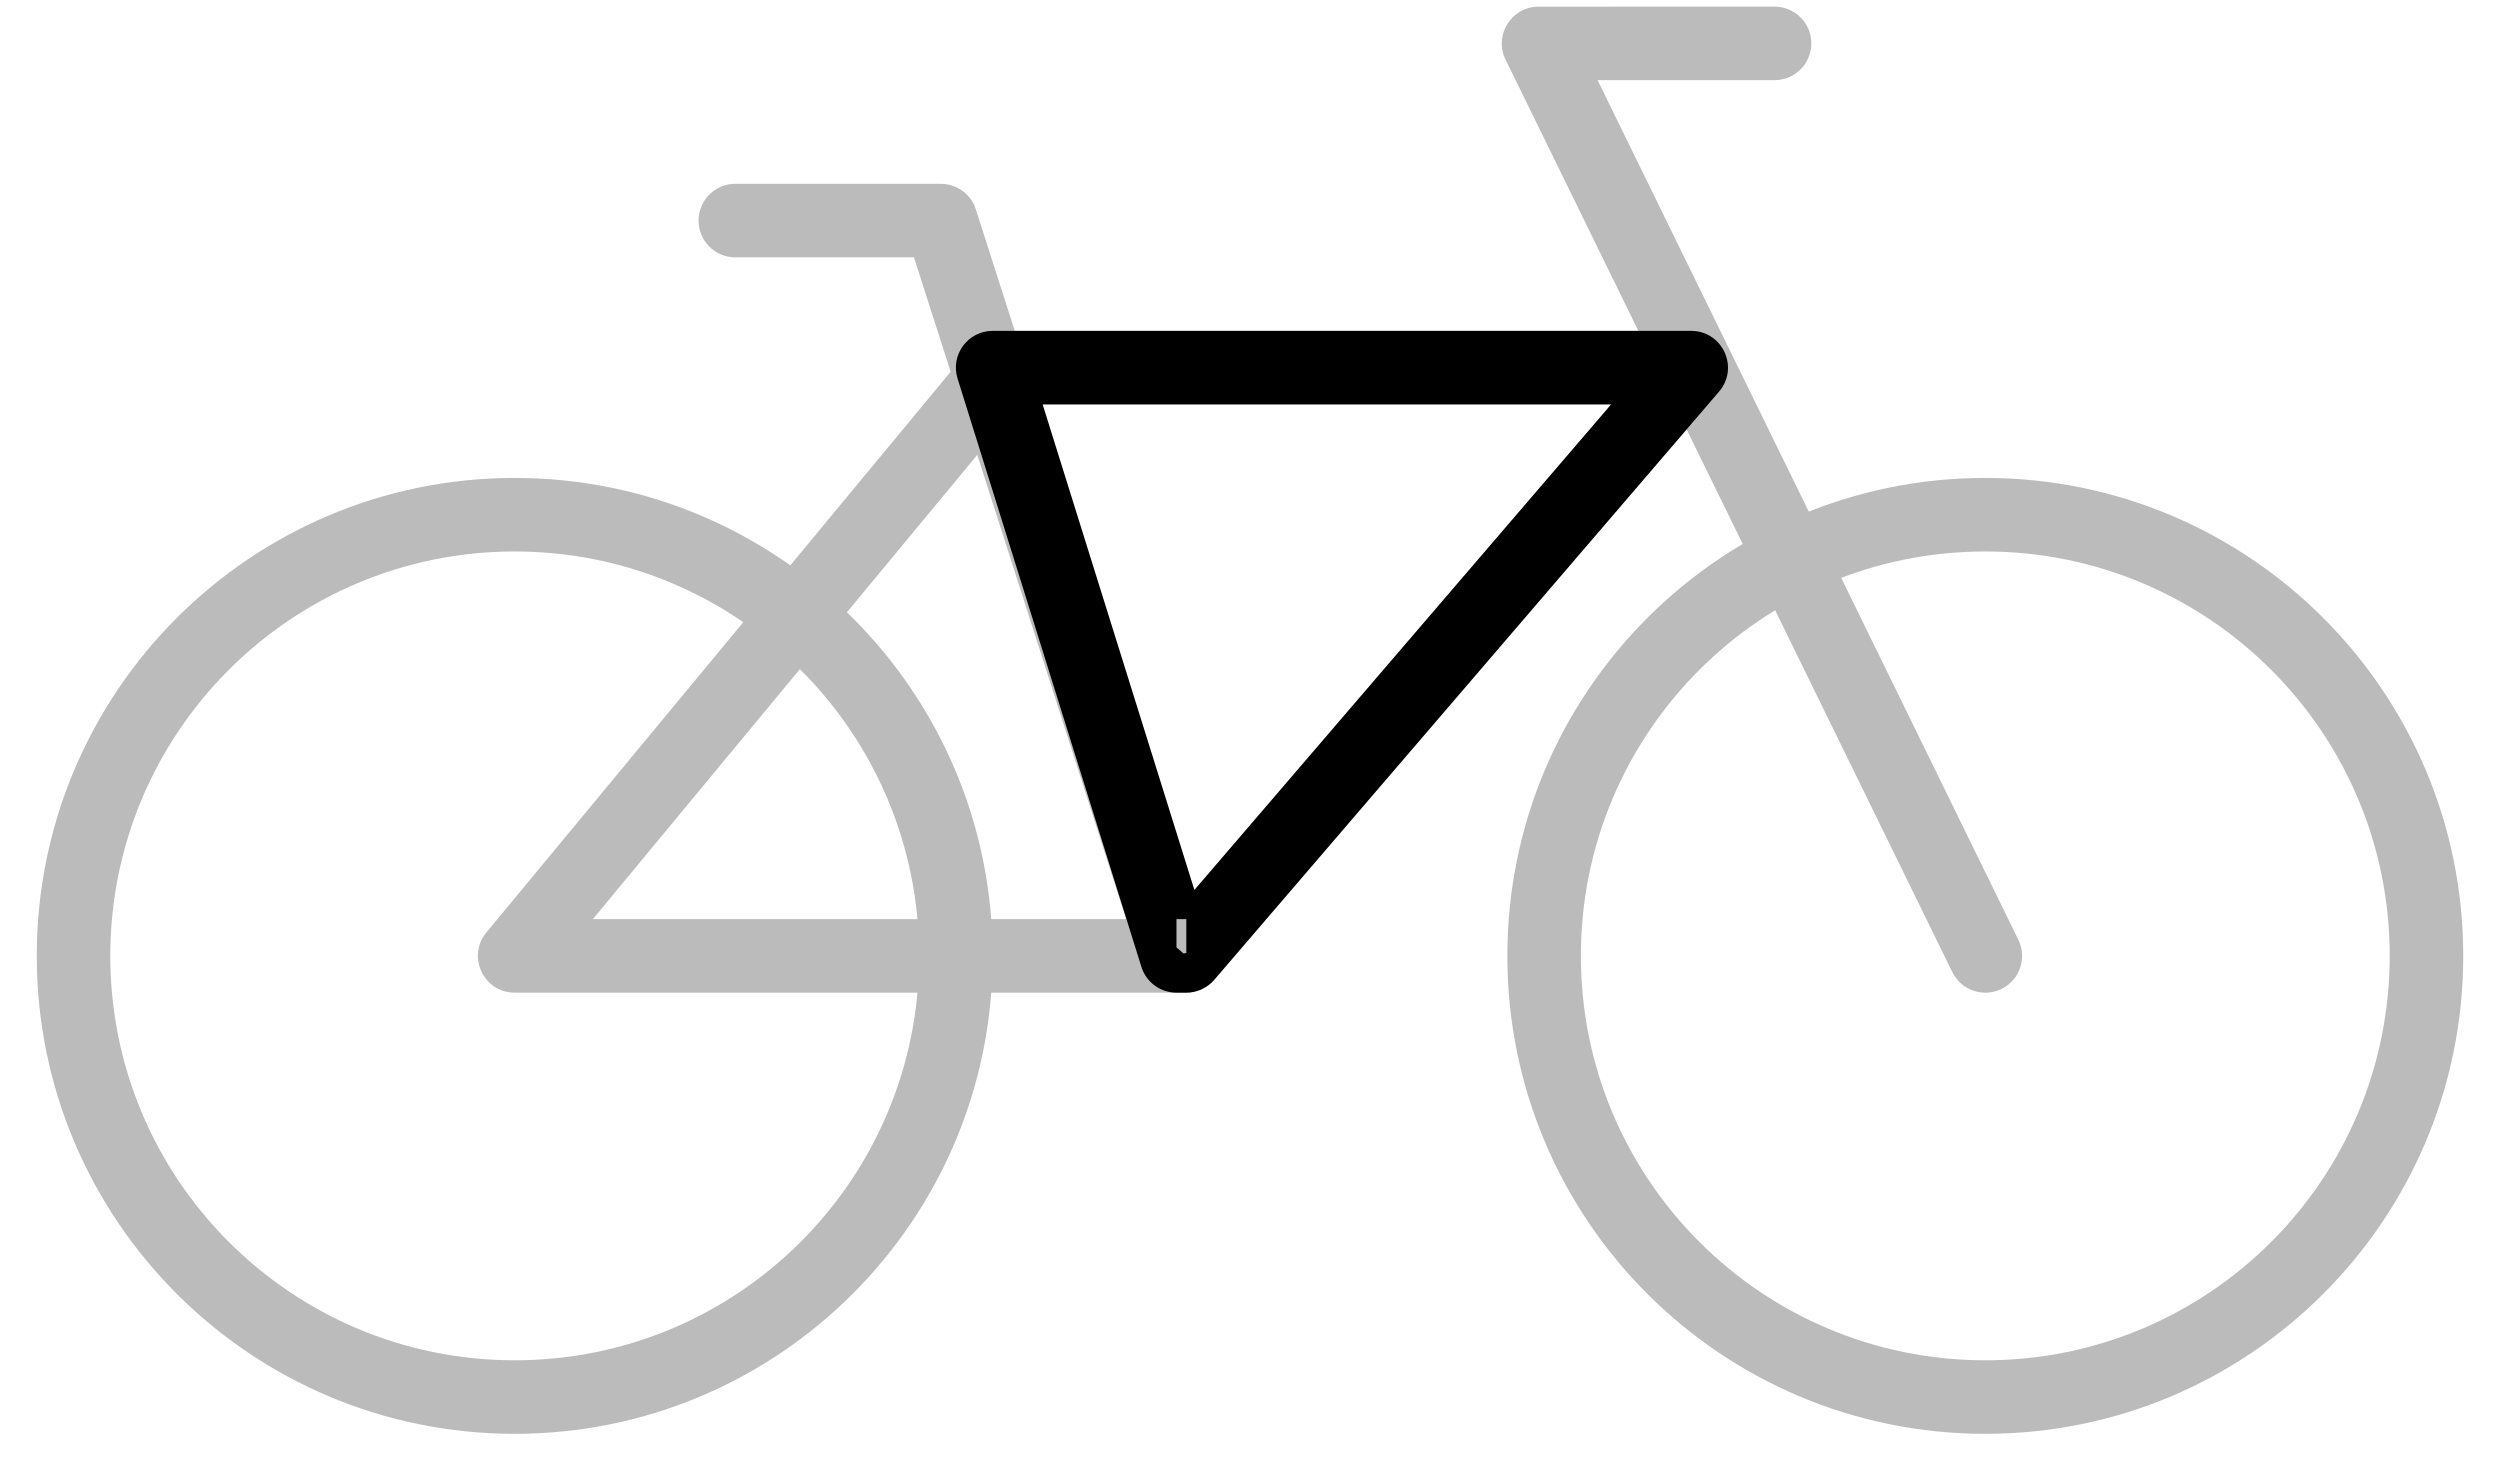 <svg xmlns:xlink="http://www.w3.org/1999/xlink" xmlns="http://www.w3.org/2000/svg" version="1.1" viewBox="0 0 34 20" height="20px" width="34px"><title>frame opstap hoog - black</title><desc>Created with Sketch.</desc><defs></defs><g fill-rule="evenodd" fill="none" stroke-width="1" stroke="none" id="Page-1"><g fill-rule="nonzero" transform="translate(-449, -600)" id="iconen-/-exports-copy"><g transform="translate(449, 599)" id="frame-opstap-hoog---black"><g fill="#BBBBBB" id="Group-3"><path transform="translate(27, 14) scale(-1, 1) translate(-27, -14)" id="Oval-2" d="M27,20.5 C23.41,20.5 20.5,17.59 20.5,14 C20.5,10.41 23.41,7.5 27,7.5 C30.59,7.5 33.5,10.41 33.5,14 C33.5,17.59 30.59,20.5 27,20.5 Z M27,19.5 C30.038,19.5 32.5,17.038 32.5,14 C32.5,10.962 30.038,8.5 27,8.5 C23.962,8.5 21.5,10.962 21.5,14 C21.5,17.038 23.962,19.5 27,19.5 Z"></path><path transform="translate(7, 14) scale(-1, 1) translate(-7, -14)" id="Oval-2-Copy" d="M7,20.5 C3.41,20.5 0.5,17.59 0.5,14 C0.5,10.41 3.41,7.5 7,7.5 C10.59,7.5 13.5,10.41 13.5,14 C13.5,17.59 10.59,20.5 7,20.5 Z M7,19.5 C10.038,19.5 12.5,17.038 12.5,14 C12.5,10.962 10.038,8.5 7,8.5 C3.962,8.5 1.5,10.962 1.5,14 C1.5,17.038 3.962,19.5 7,19.5 Z"></path><path transform="translate(24.07, 7.394) scale(-1, 1) rotate(-105) translate(-24.07, -7.394)" id="Path-3" d="M29.21,8.705 C29.281,8.438 29.555,8.28 29.822,8.351 C30.089,8.423 30.247,8.697 30.176,8.963 L29.345,12.063 C29.249,12.421 28.812,12.554 28.533,12.311 L18.119,3.231 C17.91,3.049 17.889,2.733 18.07,2.525 C18.252,2.317 18.568,2.295 18.776,2.477 L28.587,11.03 L29.21,8.705 Z"></path><path transform="translate(15, 10) scale(-1, 1) translate(-15, -10)" id="Path-7" d="M6.621,6.326 C6.342,6.001 6.573,5.5 7,5.5 L16.376,5.5 C16.525,5.5 16.666,5.566 16.761,5.681 L23.385,13.681 C23.655,14.007 23.423,14.5 23,14.5 L13.866,14.5 C13.72,14.5 13.582,14.436 13.487,14.326 L6.621,6.326 Z M8.088,6.5 L14.096,13.5 L21.937,13.5 L16.141,6.5 L8.088,6.5 Z"></path><path transform="translate(13, 9) scale(-1, 1) translate(-13, -9)" id="Path-8" d="M13.57,4.5 L10.476,14.153 C10.392,14.416 10.11,14.56 9.847,14.476 C9.584,14.392 9.44,14.11 9.524,13.847 L12.729,3.847 C12.795,3.64 12.988,3.5 13.205,3.5 L16,3.5 C16.276,3.5 16.5,3.724 16.5,4 C16.5,4.276 16.276,4.5 16,4.5 L13.57,4.5 Z"></path></g><path transform="translate(18.25, 10) scale(-1, 1) translate(-18.25, -10)" fill="#000000" id="Path-7" d="M13.121,6.326 C12.842,6.001 13.073,5.5 13.5,5.5 L23,5.5 C23.337,5.5 23.578,5.827 23.477,6.149 L20.977,14.149 C20.912,14.358 20.719,14.5 20.5,14.5 L20.366,14.5 C20.22,14.5 20.082,14.436 19.987,14.326 L13.121,6.326 Z M14.588,6.5 L20.256,13.104 L22.32,6.5 L14.588,6.5 Z M20.402,13.969 L20.5,13.885 L20.5,13.5 L20.366,13.5 L20.366,13.958 L20.402,13.969 Z"></path></g></g></g></svg>